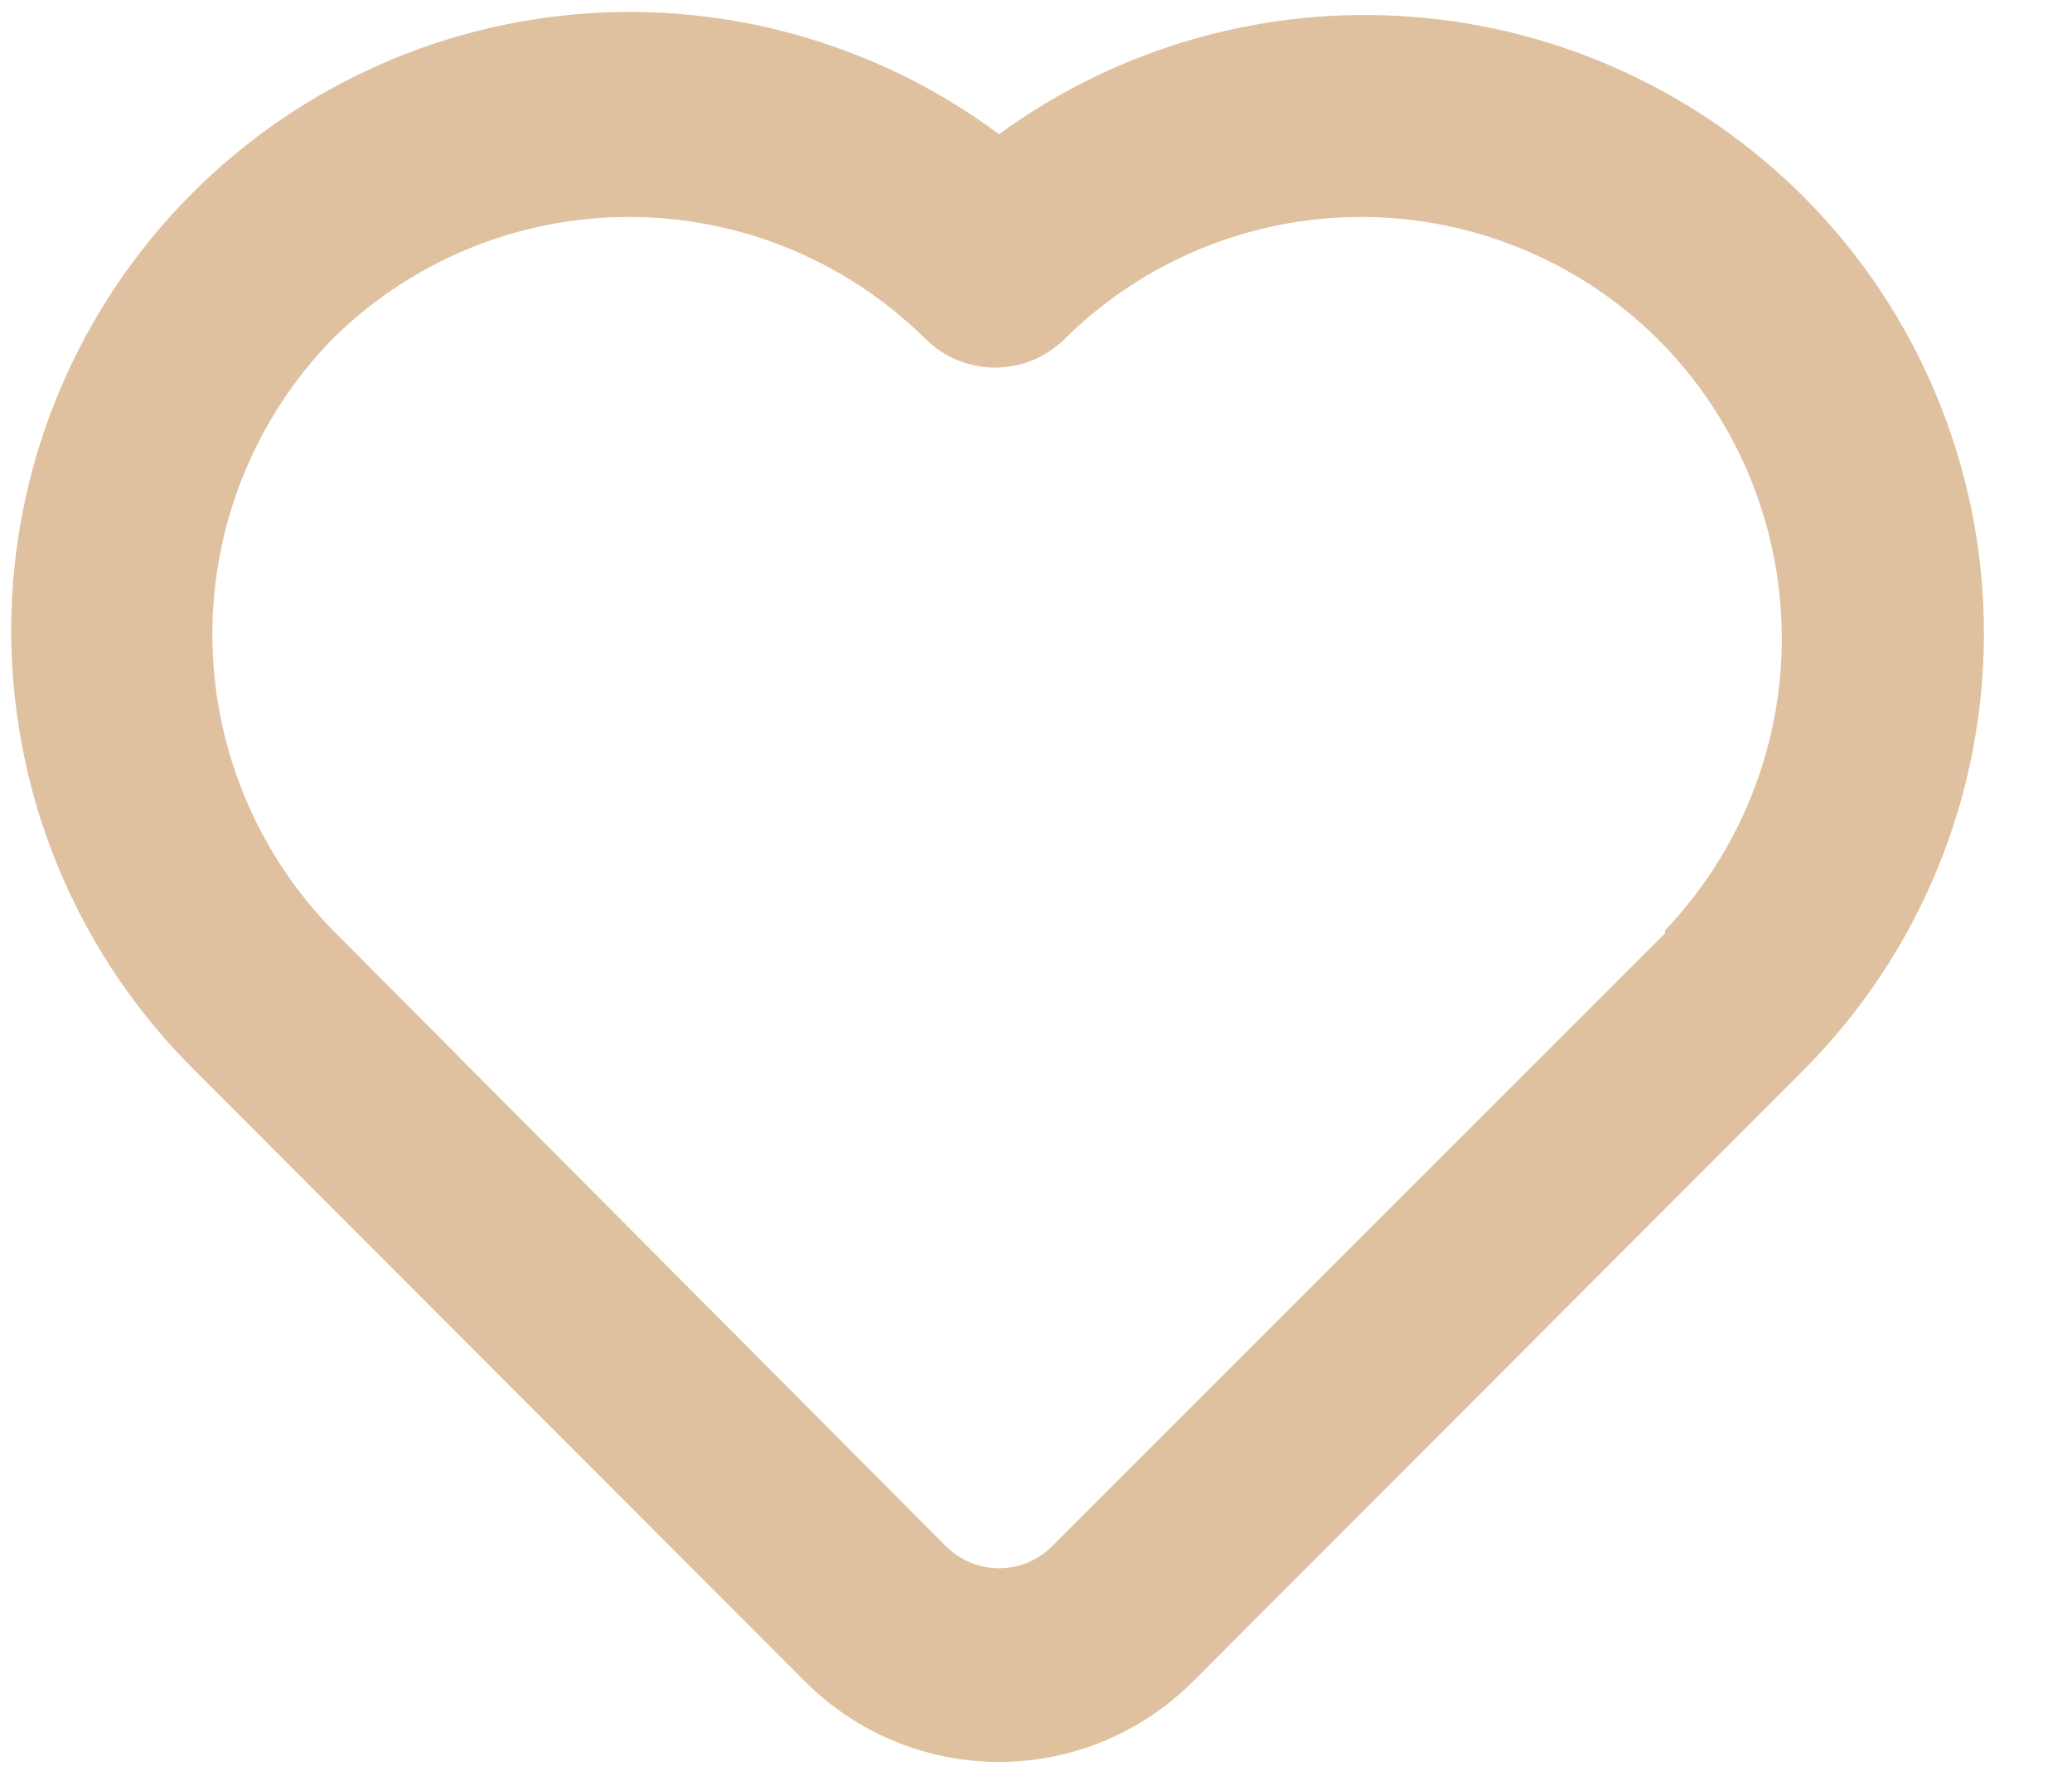 <svg width="14" height="12" viewBox="0 0 14 12" fill="none" xmlns="http://www.w3.org/2000/svg">
<path d="M12.19 1.333C11.483 0.625 10.547 0.192 9.549 0.114C8.551 0.036 7.559 0.317 6.75 0.907C5.902 0.276 4.846 -0.01 3.795 0.106C2.745 0.222 1.777 0.732 1.087 1.534C0.398 2.335 0.037 3.368 0.079 4.424C0.12 5.48 0.56 6.482 1.31 7.227L5.45 11.373C5.797 11.714 6.264 11.906 6.75 11.906C7.237 11.906 7.703 11.714 8.05 11.373L12.19 7.227C12.969 6.443 13.405 5.384 13.405 4.28C13.405 3.176 12.969 2.116 12.19 1.333ZM11.25 6.307L7.11 10.447C7.063 10.494 7.007 10.532 6.945 10.558C6.883 10.584 6.817 10.597 6.75 10.597C6.683 10.597 6.617 10.584 6.555 10.558C6.493 10.532 6.437 10.494 6.39 10.447L2.25 6.287C1.727 5.752 1.435 5.034 1.435 4.287C1.435 3.539 1.727 2.821 2.25 2.287C2.783 1.761 3.501 1.466 4.25 1.466C4.999 1.466 5.717 1.761 6.25 2.287C6.312 2.349 6.386 2.399 6.467 2.433C6.548 2.466 6.635 2.484 6.723 2.484C6.811 2.484 6.899 2.466 6.98 2.433C7.061 2.399 7.135 2.349 7.197 2.287C7.73 1.761 8.448 1.466 9.197 1.466C9.945 1.466 10.664 1.761 11.197 2.287C11.727 2.814 12.029 3.528 12.039 4.276C12.049 5.023 11.766 5.745 11.25 6.287V6.307Z" fill="#DFC1A0"/>
</svg>

